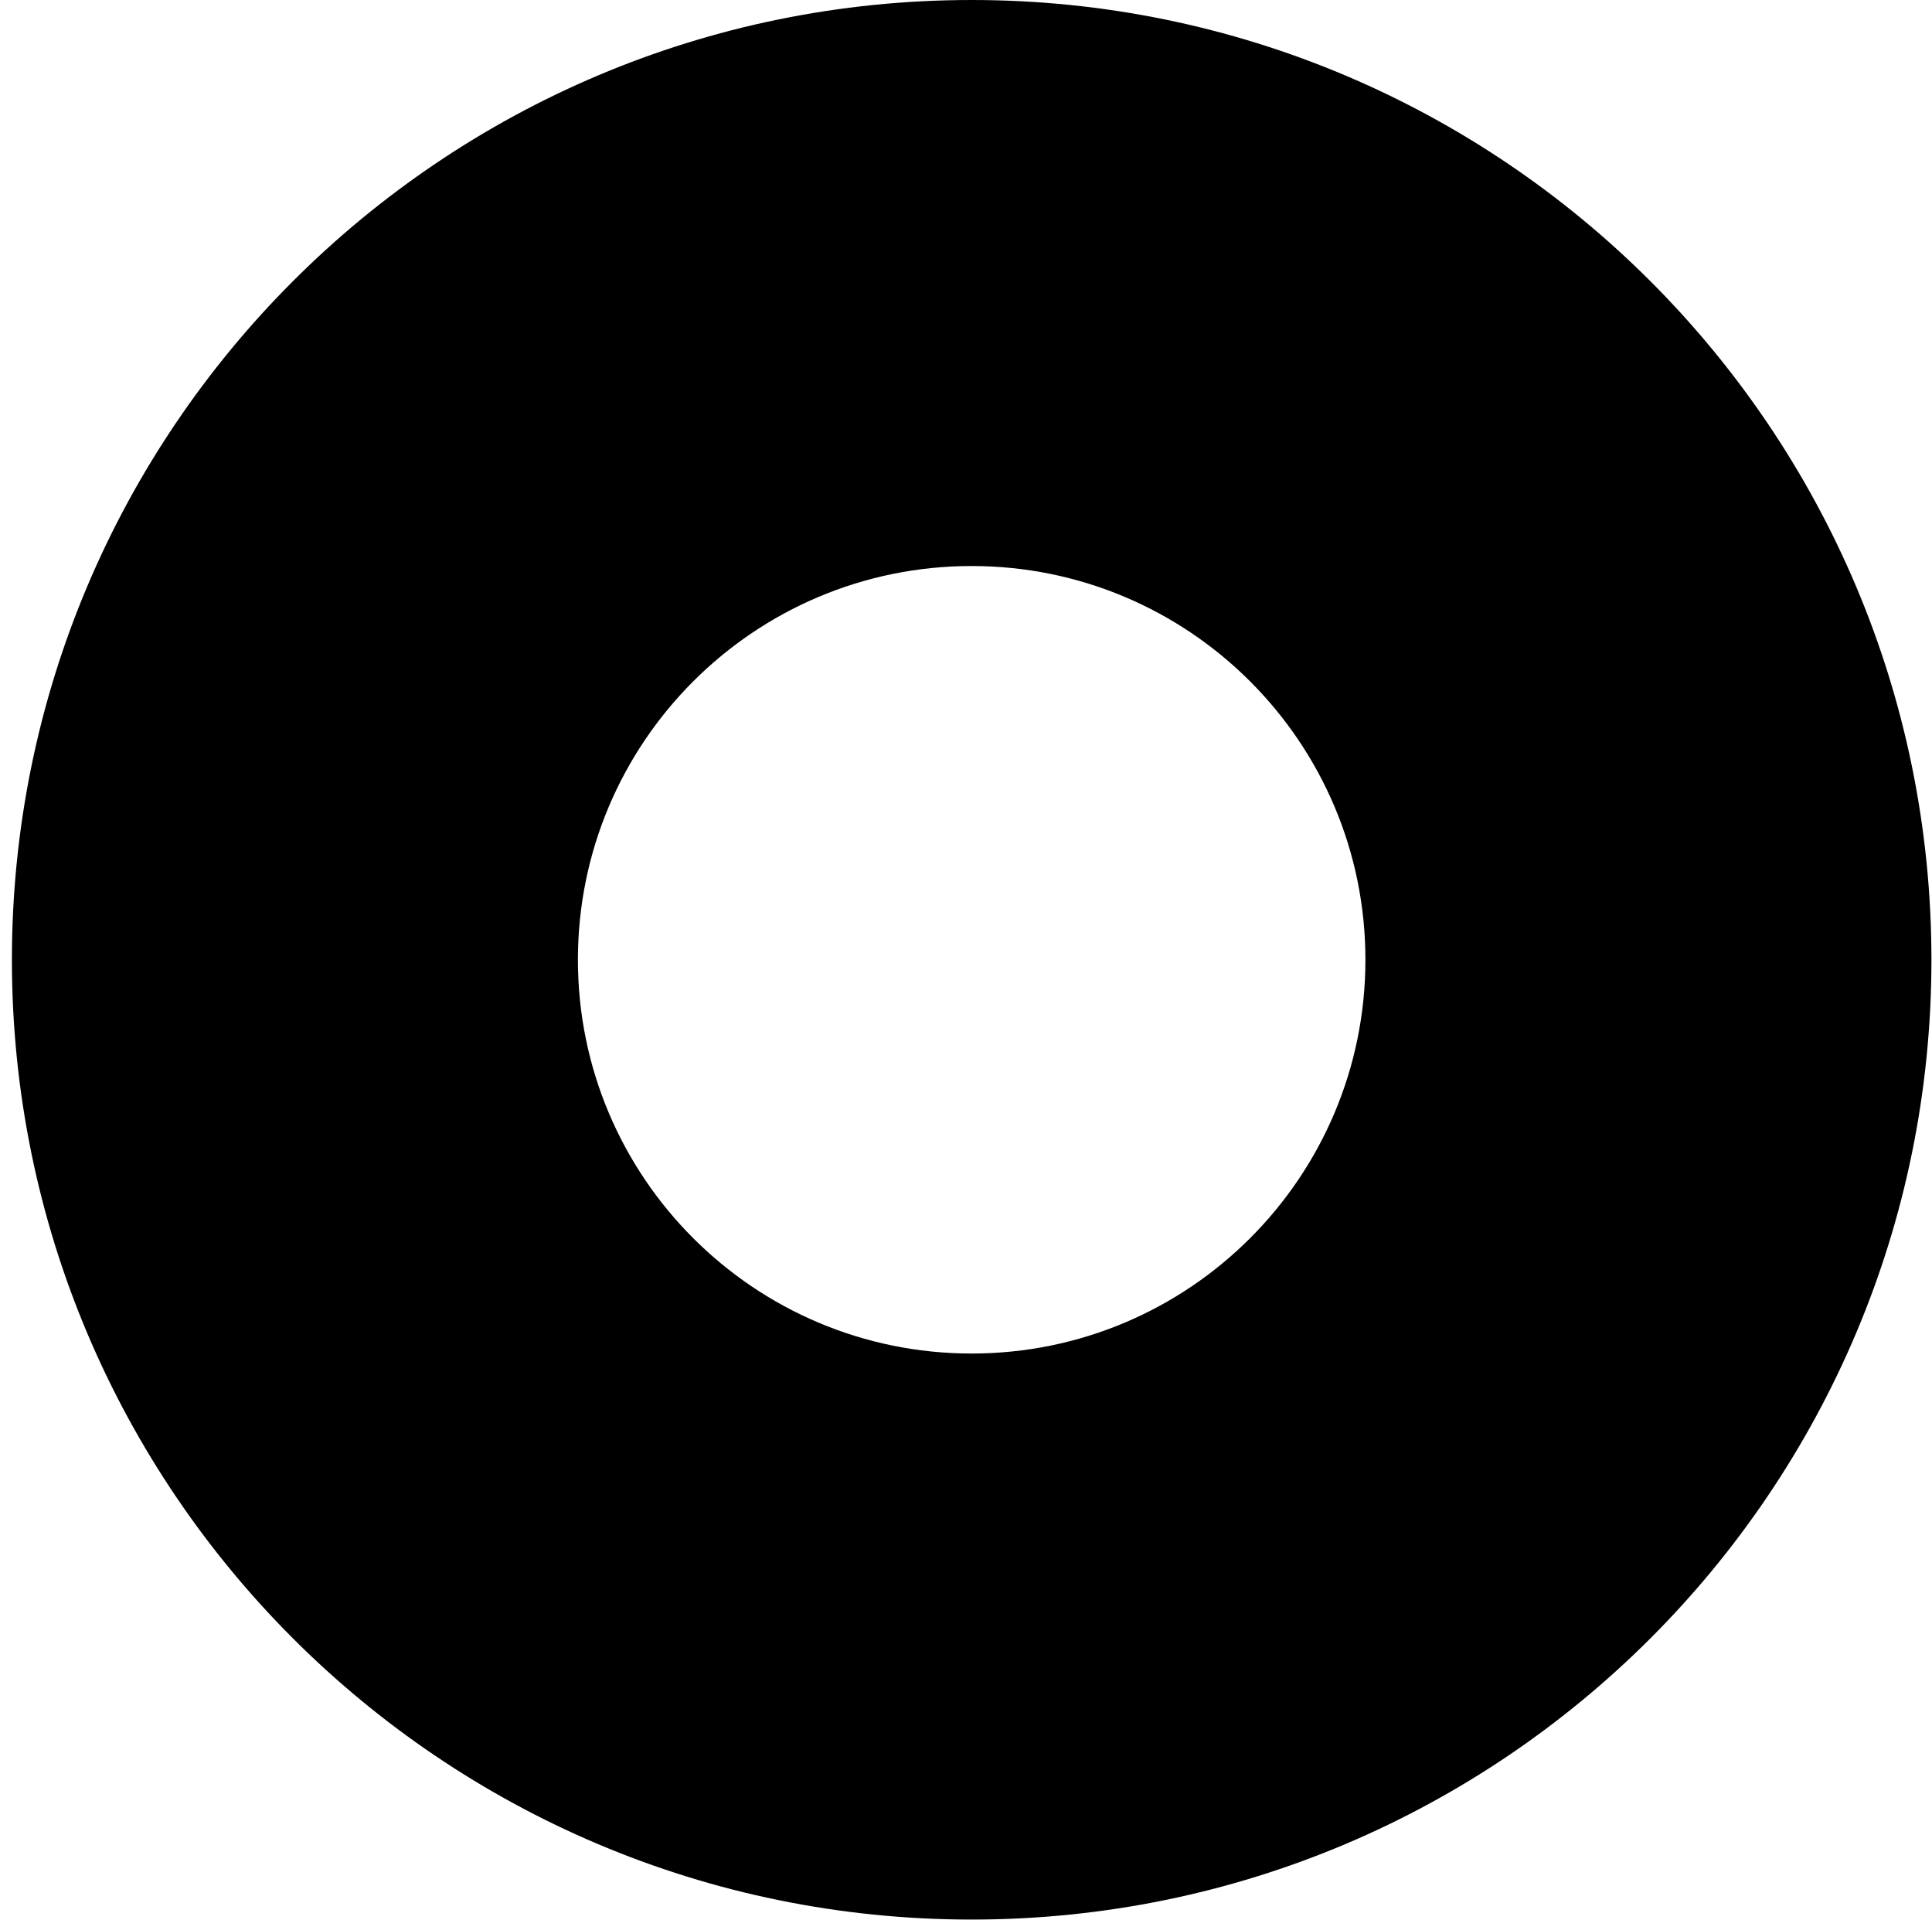 <svg xmlns="http://www.w3.org/2000/svg" width="157" height="156" viewBox="0 0 157 156"><g fill="none" fill-rule="evenodd"><g fill="#000" fill-rule="nonzero"><path d="M521.96 123c43.075 0 77.994 34.913 77.994 77.98 0 43.067-34.919 77.98-77.994 77.98-43.074 0-77.993-34.913-77.993-77.98 0-43.067 34.919-77.98 77.993-77.98zm0 45.988c-17.671 0-31.997 14.323-31.997 31.992 0 17.668 14.326 31.991 31.997 31.991 17.672 0 31.998-14.323 31.998-31.991 0-17.669-14.326-31.992-31.998-31.992z" transform="translate(-443 -123)"></path></g></g></svg>